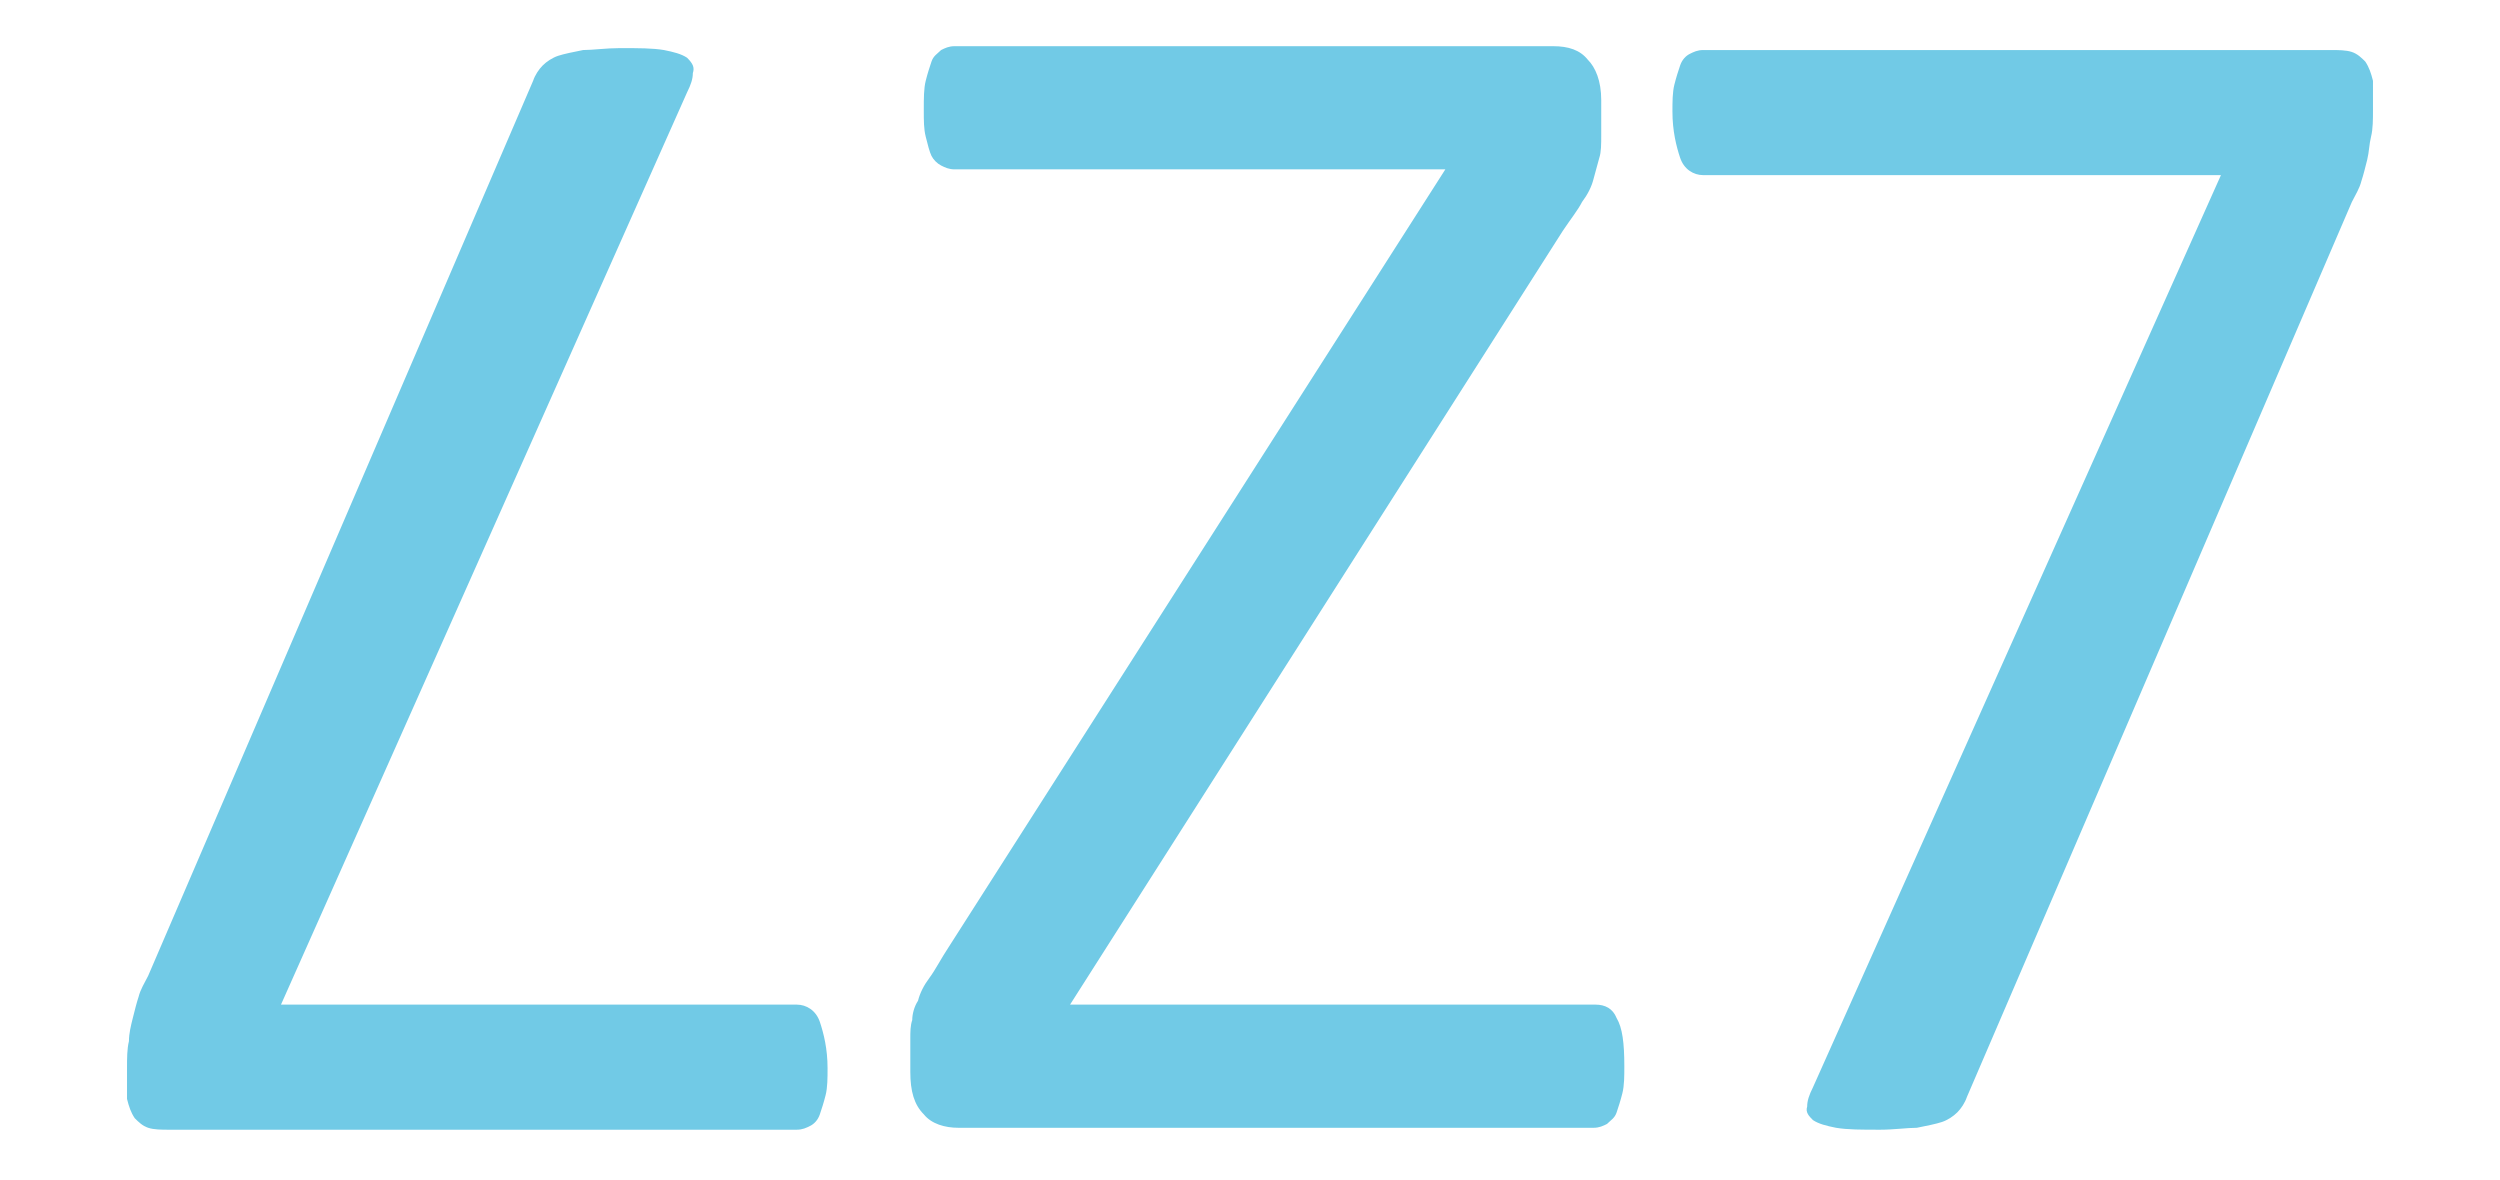 <?xml version="1.0" encoding="UTF-8"?>
<!-- Generator: Adobe Illustrator 28.0.0, SVG Export Plug-In . SVG Version: 6.00 Build 0)  -->
<svg xmlns="http://www.w3.org/2000/svg" xmlns:xlink="http://www.w3.org/1999/xlink" version="1.1" id="Layer_1" x="0px" y="0px" viewBox="0 0 129.9 61.3" style="enable-background:new 0 0 129.9 61.3;" xml:space="preserve">
<style type="text/css">
	.st0{fill:#71CAE6;}
</style>
<g>
	<path class="st0" d="M84.4,55.4c0,0.5,0,1-0.1,1.4c-0.1,0.4-0.2,0.7-0.3,1c-0.1,0.3-0.3,0.4-0.5,0.6c-0.2,0.1-0.4,0.2-0.7,0.2h-33   c-0.7,0-1.4-0.2-1.8-0.7c-0.5-0.5-0.7-1.2-0.7-2.2V54c0-0.4,0-0.7,0.1-1c0-0.3,0.1-0.7,0.3-1c0.1-0.4,0.3-0.8,0.6-1.2   c0.3-0.4,0.6-1,1-1.6L75.1,8.8H49.6c-0.3,0-0.5-0.1-0.7-0.2c-0.2-0.1-0.4-0.3-0.5-0.5c-0.1-0.2-0.2-0.6-0.3-1C48,6.7,48,6.3,48,5.7   c0-0.6,0-1.1,0.1-1.5c0.1-0.4,0.2-0.7,0.3-1s0.3-0.4,0.5-0.6c0.2-0.1,0.4-0.2,0.7-0.2h31.1c0.8,0,1.4,0.2,1.8,0.7   c0.4,0.4,0.7,1.1,0.7,2.1V7c0,0.5,0,0.9-0.1,1.2c-0.1,0.4-0.2,0.7-0.3,1.1c-0.1,0.4-0.3,0.8-0.6,1.2c-0.2,0.4-0.6,0.9-1,1.5   L55.6,52.2h27.3c0.5,0,0.9,0.2,1.1,0.7C84.3,53.4,84.4,54.2,84.4,55.4z"></path>
	<path class="st0" d="M123.3,5.7c0,0.5,0,1-0.1,1.4s-0.1,0.8-0.2,1.2c-0.1,0.4-0.2,0.8-0.3,1.1c-0.1,0.4-0.3,0.7-0.5,1.1L102.2,57   c-0.1,0.3-0.3,0.6-0.5,0.8c-0.2,0.2-0.5,0.4-0.8,0.5s-0.8,0.2-1.3,0.3c-0.5,0-1.2,0.1-1.9,0.1c-1,0-1.7,0-2.3-0.1   c-0.5-0.1-0.9-0.2-1.2-0.4c-0.2-0.2-0.4-0.4-0.3-0.7c0-0.3,0.1-0.6,0.3-1l21.2-47.4H88.5c-0.5,0-1-0.3-1.2-0.9s-0.4-1.4-0.4-2.4   c0-0.5,0-1,0.1-1.4c0.1-0.4,0.2-0.7,0.3-1s0.3-0.5,0.5-0.6c0.2-0.1,0.4-0.2,0.7-0.2h32.6c0.4,0,0.8,0,1.1,0.1   c0.3,0.1,0.5,0.3,0.7,0.5c0.2,0.3,0.3,0.6,0.4,1C123.3,4.6,123.3,5.1,123.3,5.7z"></path>
	<g>
		<path class="st0" d="M6.6,55.5c0-0.5,0-1,0.1-1.4c0-0.4,0.1-0.8,0.2-1.2c0.1-0.4,0.2-0.8,0.3-1.1c0.1-0.4,0.3-0.7,0.5-1.1    L27.7,4.2c0.1-0.3,0.3-0.6,0.5-0.8c0.2-0.2,0.5-0.4,0.8-0.5c0.3-0.1,0.8-0.2,1.3-0.3c0.5,0,1.2-0.1,1.9-0.1c1,0,1.7,0,2.3,0.1    c0.5,0.1,0.9,0.2,1.2,0.4C36,3.3,36.1,3.5,36,3.8c0,0.3-0.1,0.6-0.3,1L14.6,52.2h26.8c0.5,0,1,0.3,1.2,0.9s0.4,1.4,0.4,2.4    c0,0.5,0,1-0.1,1.4s-0.2,0.7-0.3,1c-0.1,0.3-0.3,0.5-0.5,0.6c-0.2,0.1-0.4,0.2-0.7,0.2H8.8c-0.4,0-0.8,0-1.1-0.1    c-0.3-0.1-0.5-0.3-0.7-0.5c-0.2-0.3-0.3-0.6-0.4-1C6.6,56.7,6.6,56.2,6.6,55.5z"></path>
	</g>
</g>
</svg>
